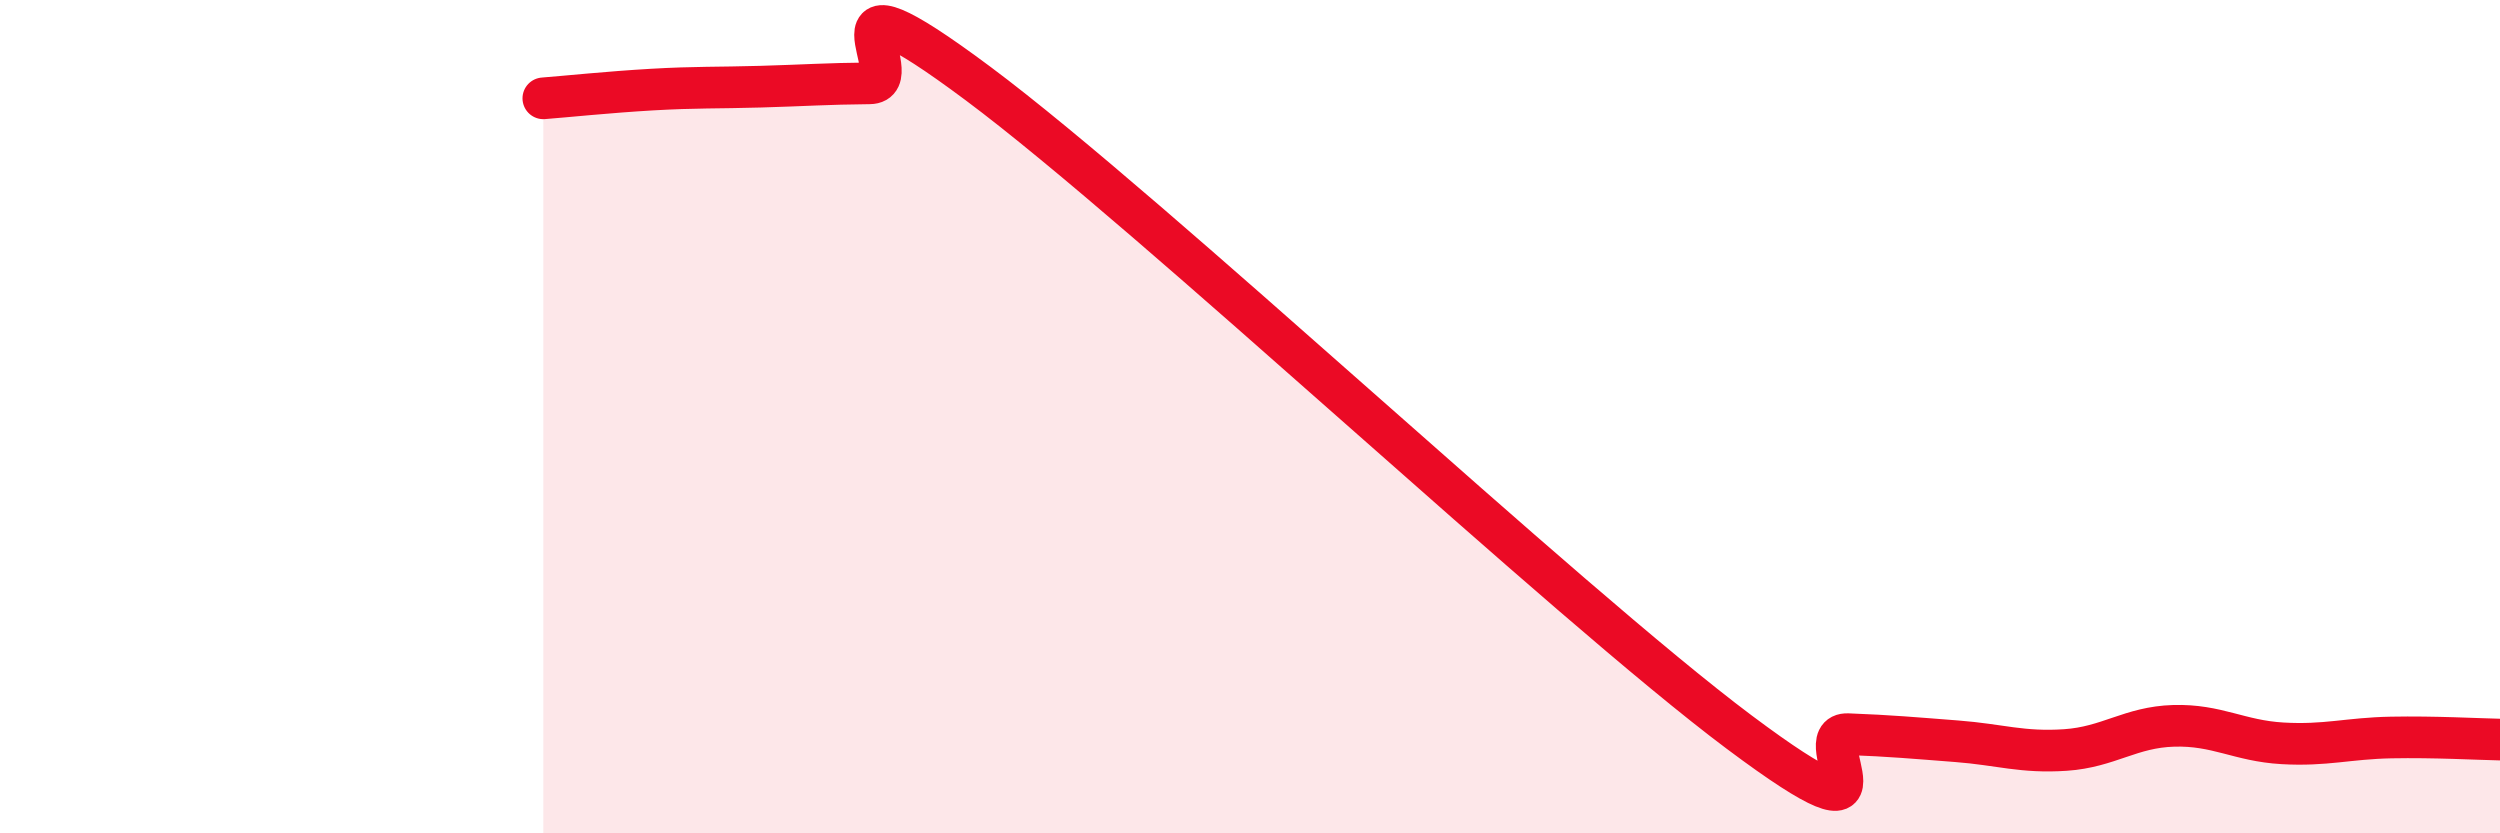 
    <svg width="60" height="20" viewBox="0 0 60 20" xmlns="http://www.w3.org/2000/svg">
      <path
        d="M 13.04,2.36 C 13.56,2.32 14.61,2.21 15.65,2.15 C 16.69,2.09 17.22,2.11 18.26,2.08 C 19.3,2.05 19.83,2.01 20.87,2 C 21.91,1.99 19.31,-1.1 23.48,2.01 C 27.65,5.12 37.57,14.45 41.74,17.57 C 45.91,20.69 43.31,17.58 44.35,17.62 C 45.39,17.66 45.92,17.71 46.96,17.79 C 48,17.87 48.53,18.07 49.57,18 C 50.61,17.93 51.13,17.45 52.17,17.42 C 53.21,17.39 53.74,17.78 54.78,17.84 C 55.82,17.9 56.35,17.72 57.39,17.7 C 58.43,17.68 59.48,17.74 60,17.75L60 20L13.04 20Z"
        fill="#EB0A25"
        opacity="0.1"
        stroke-linecap="round"
        stroke-linejoin="round"
      />
      <path
        d="M 13.04,2.36 C 13.56,2.32 14.61,2.21 15.65,2.15 C 16.69,2.09 17.22,2.11 18.26,2.08 C 19.3,2.05 19.83,2.01 20.87,2 C 21.91,1.99 19.31,-1.1 23.48,2.01 C 27.65,5.12 37.57,14.45 41.74,17.57 C 45.91,20.69 43.31,17.58 44.35,17.62 C 45.39,17.66 45.92,17.71 46.96,17.79 C 48,17.87 48.53,18.07 49.57,18 C 50.61,17.93 51.13,17.45 52.17,17.42 C 53.21,17.39 53.74,17.78 54.78,17.84 C 55.82,17.9 56.35,17.72 57.39,17.7 C 58.43,17.68 59.48,17.74 60,17.75"
        stroke="#EB0A25"
        stroke-width="1"
        fill="none"
        stroke-linecap="round"
        stroke-linejoin="round"
      />
    </svg>
  